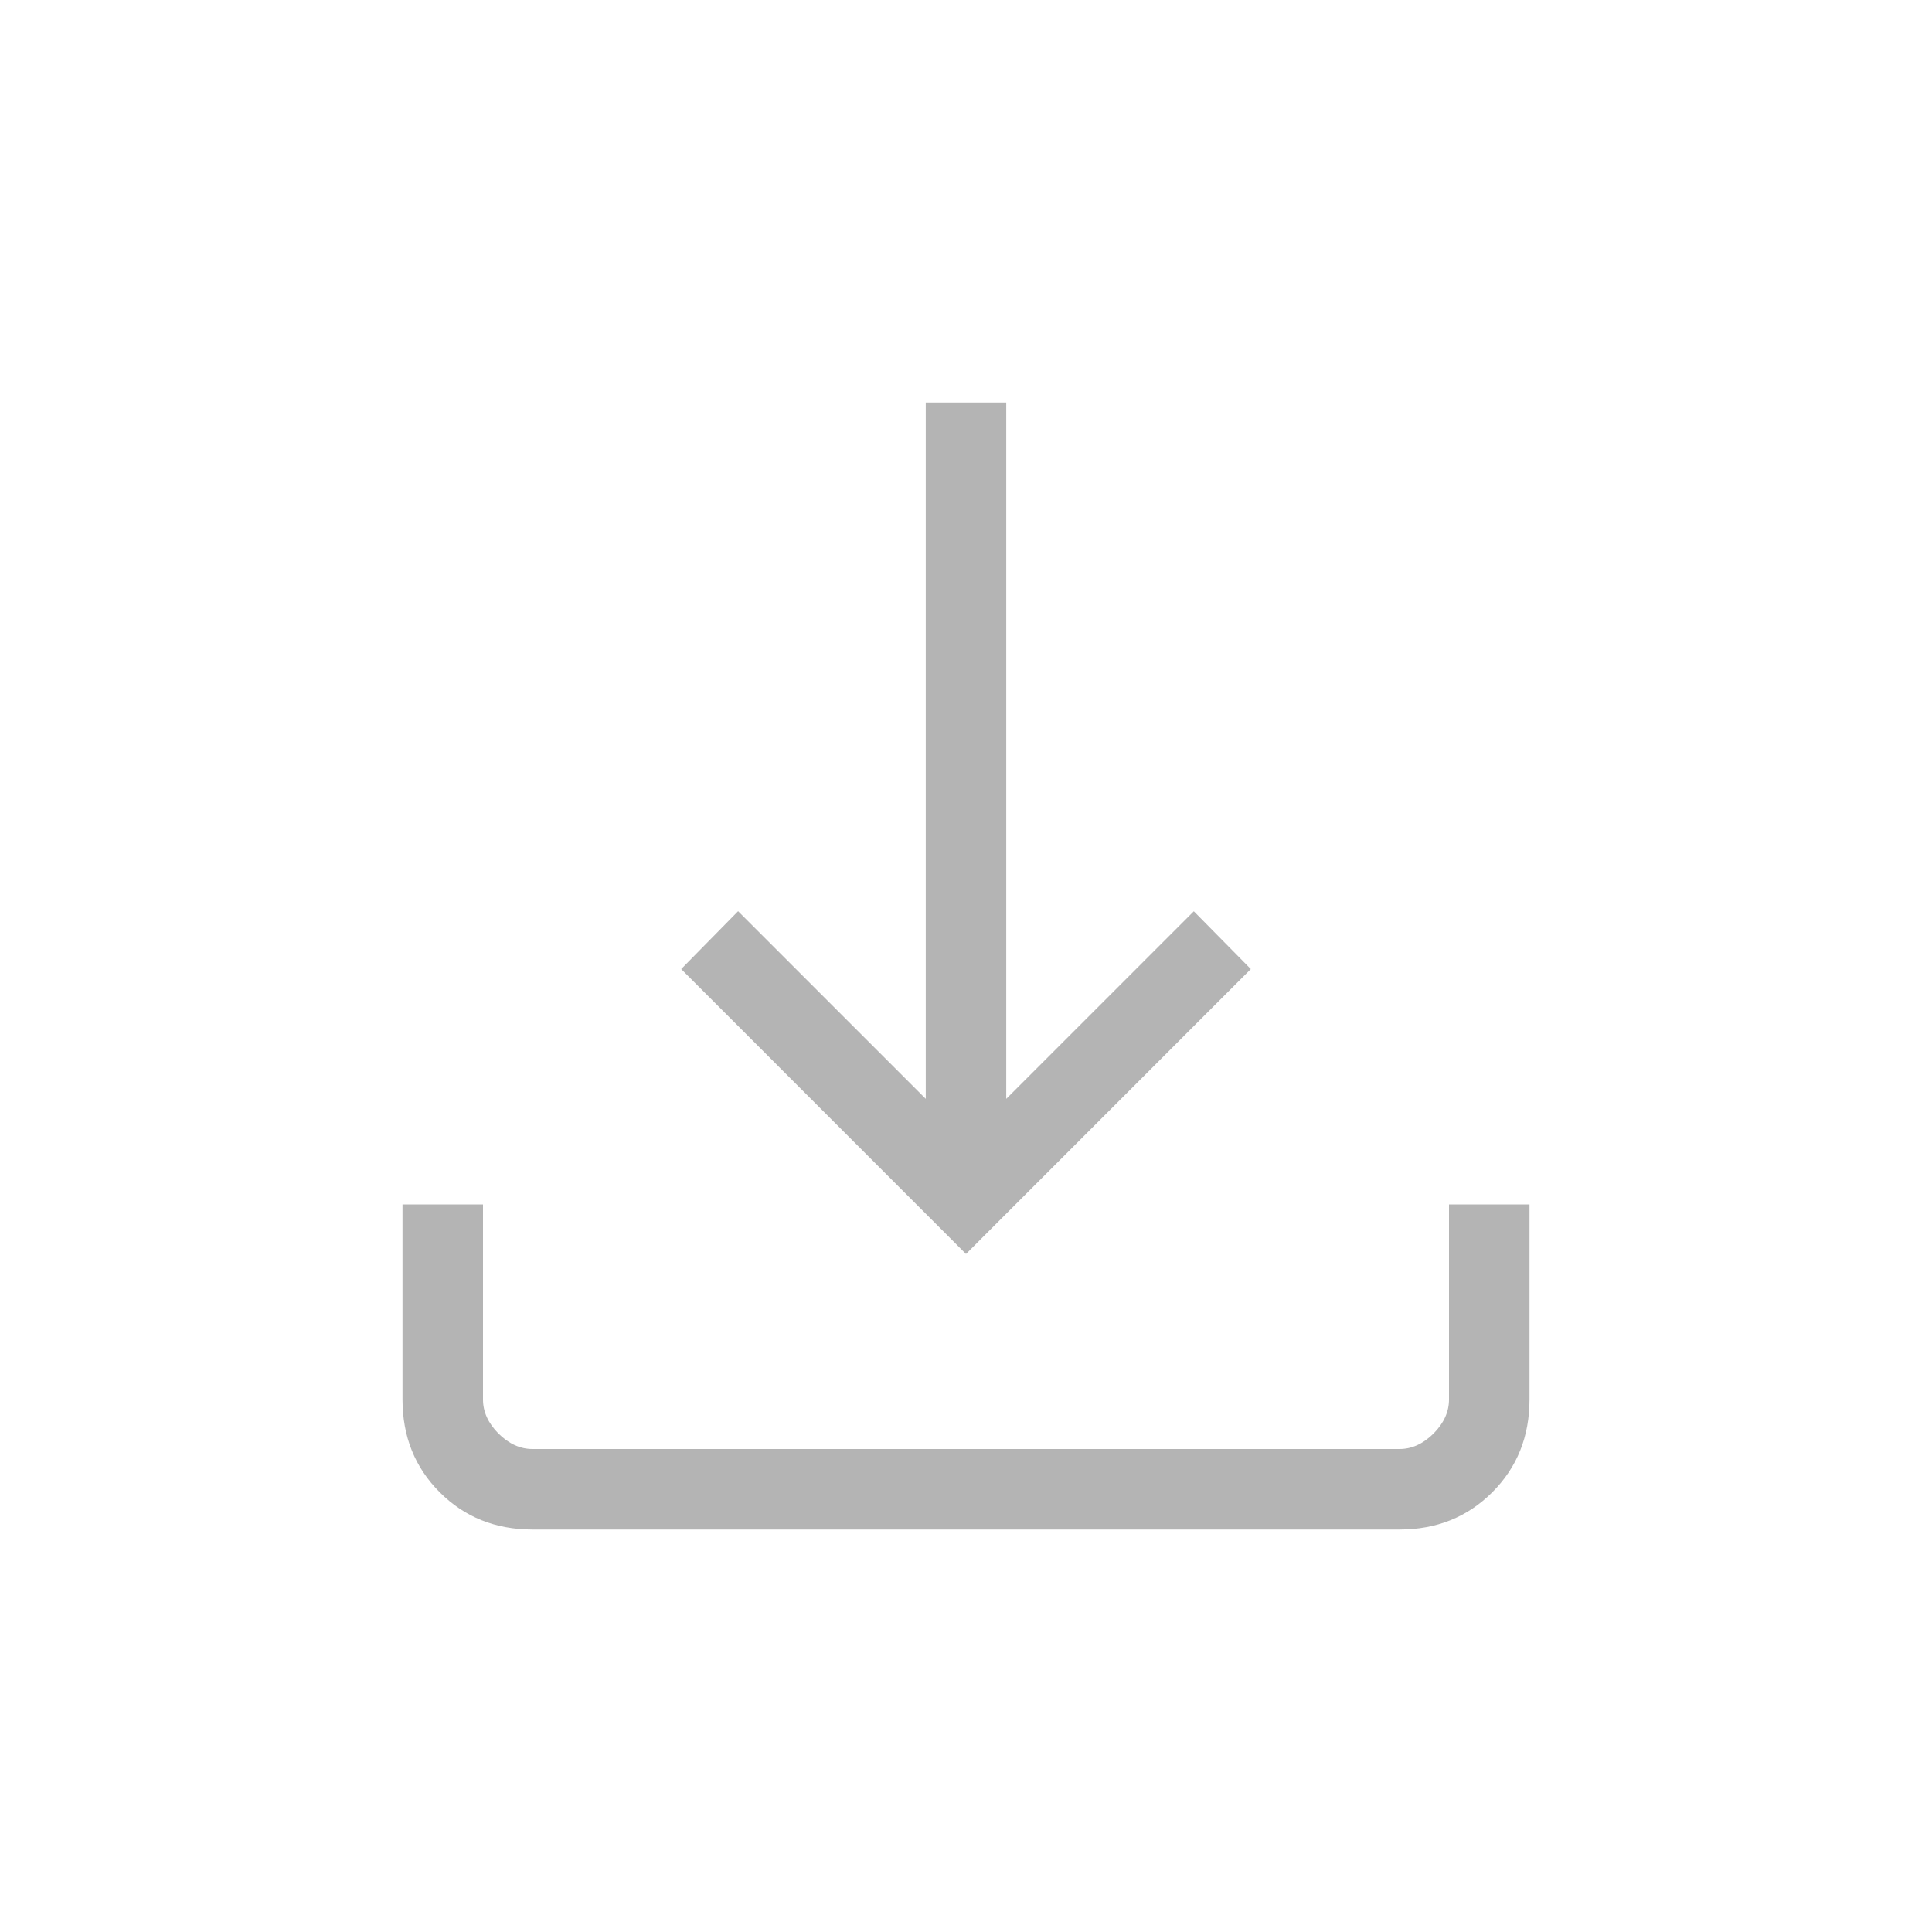 <svg width="24" height="24" viewBox="0 0 24 24" fill="none" xmlns="http://www.w3.org/2000/svg">
<path d="M12 15.577L8.462 12.038L9.169 11.319L11.5 13.65V5H12.5V13.65L14.83 11.32L15.538 12.038L12 15.577ZM6.615 19C6.155 19 5.771 18.846 5.463 18.538C5.154 18.229 5 17.845 5 17.385V14.962H6V17.385C6 17.538 6.064 17.679 6.192 17.808C6.321 17.936 6.462 18 6.615 18H17.385C17.538 18 17.679 17.936 17.808 17.808C17.936 17.679 18 17.538 18 17.385V14.962H19V17.385C19 17.845 18.846 18.229 18.538 18.537C18.229 18.846 17.845 19 17.385 19H6.615Z" fill="#B4B4B4"/>
</svg>
